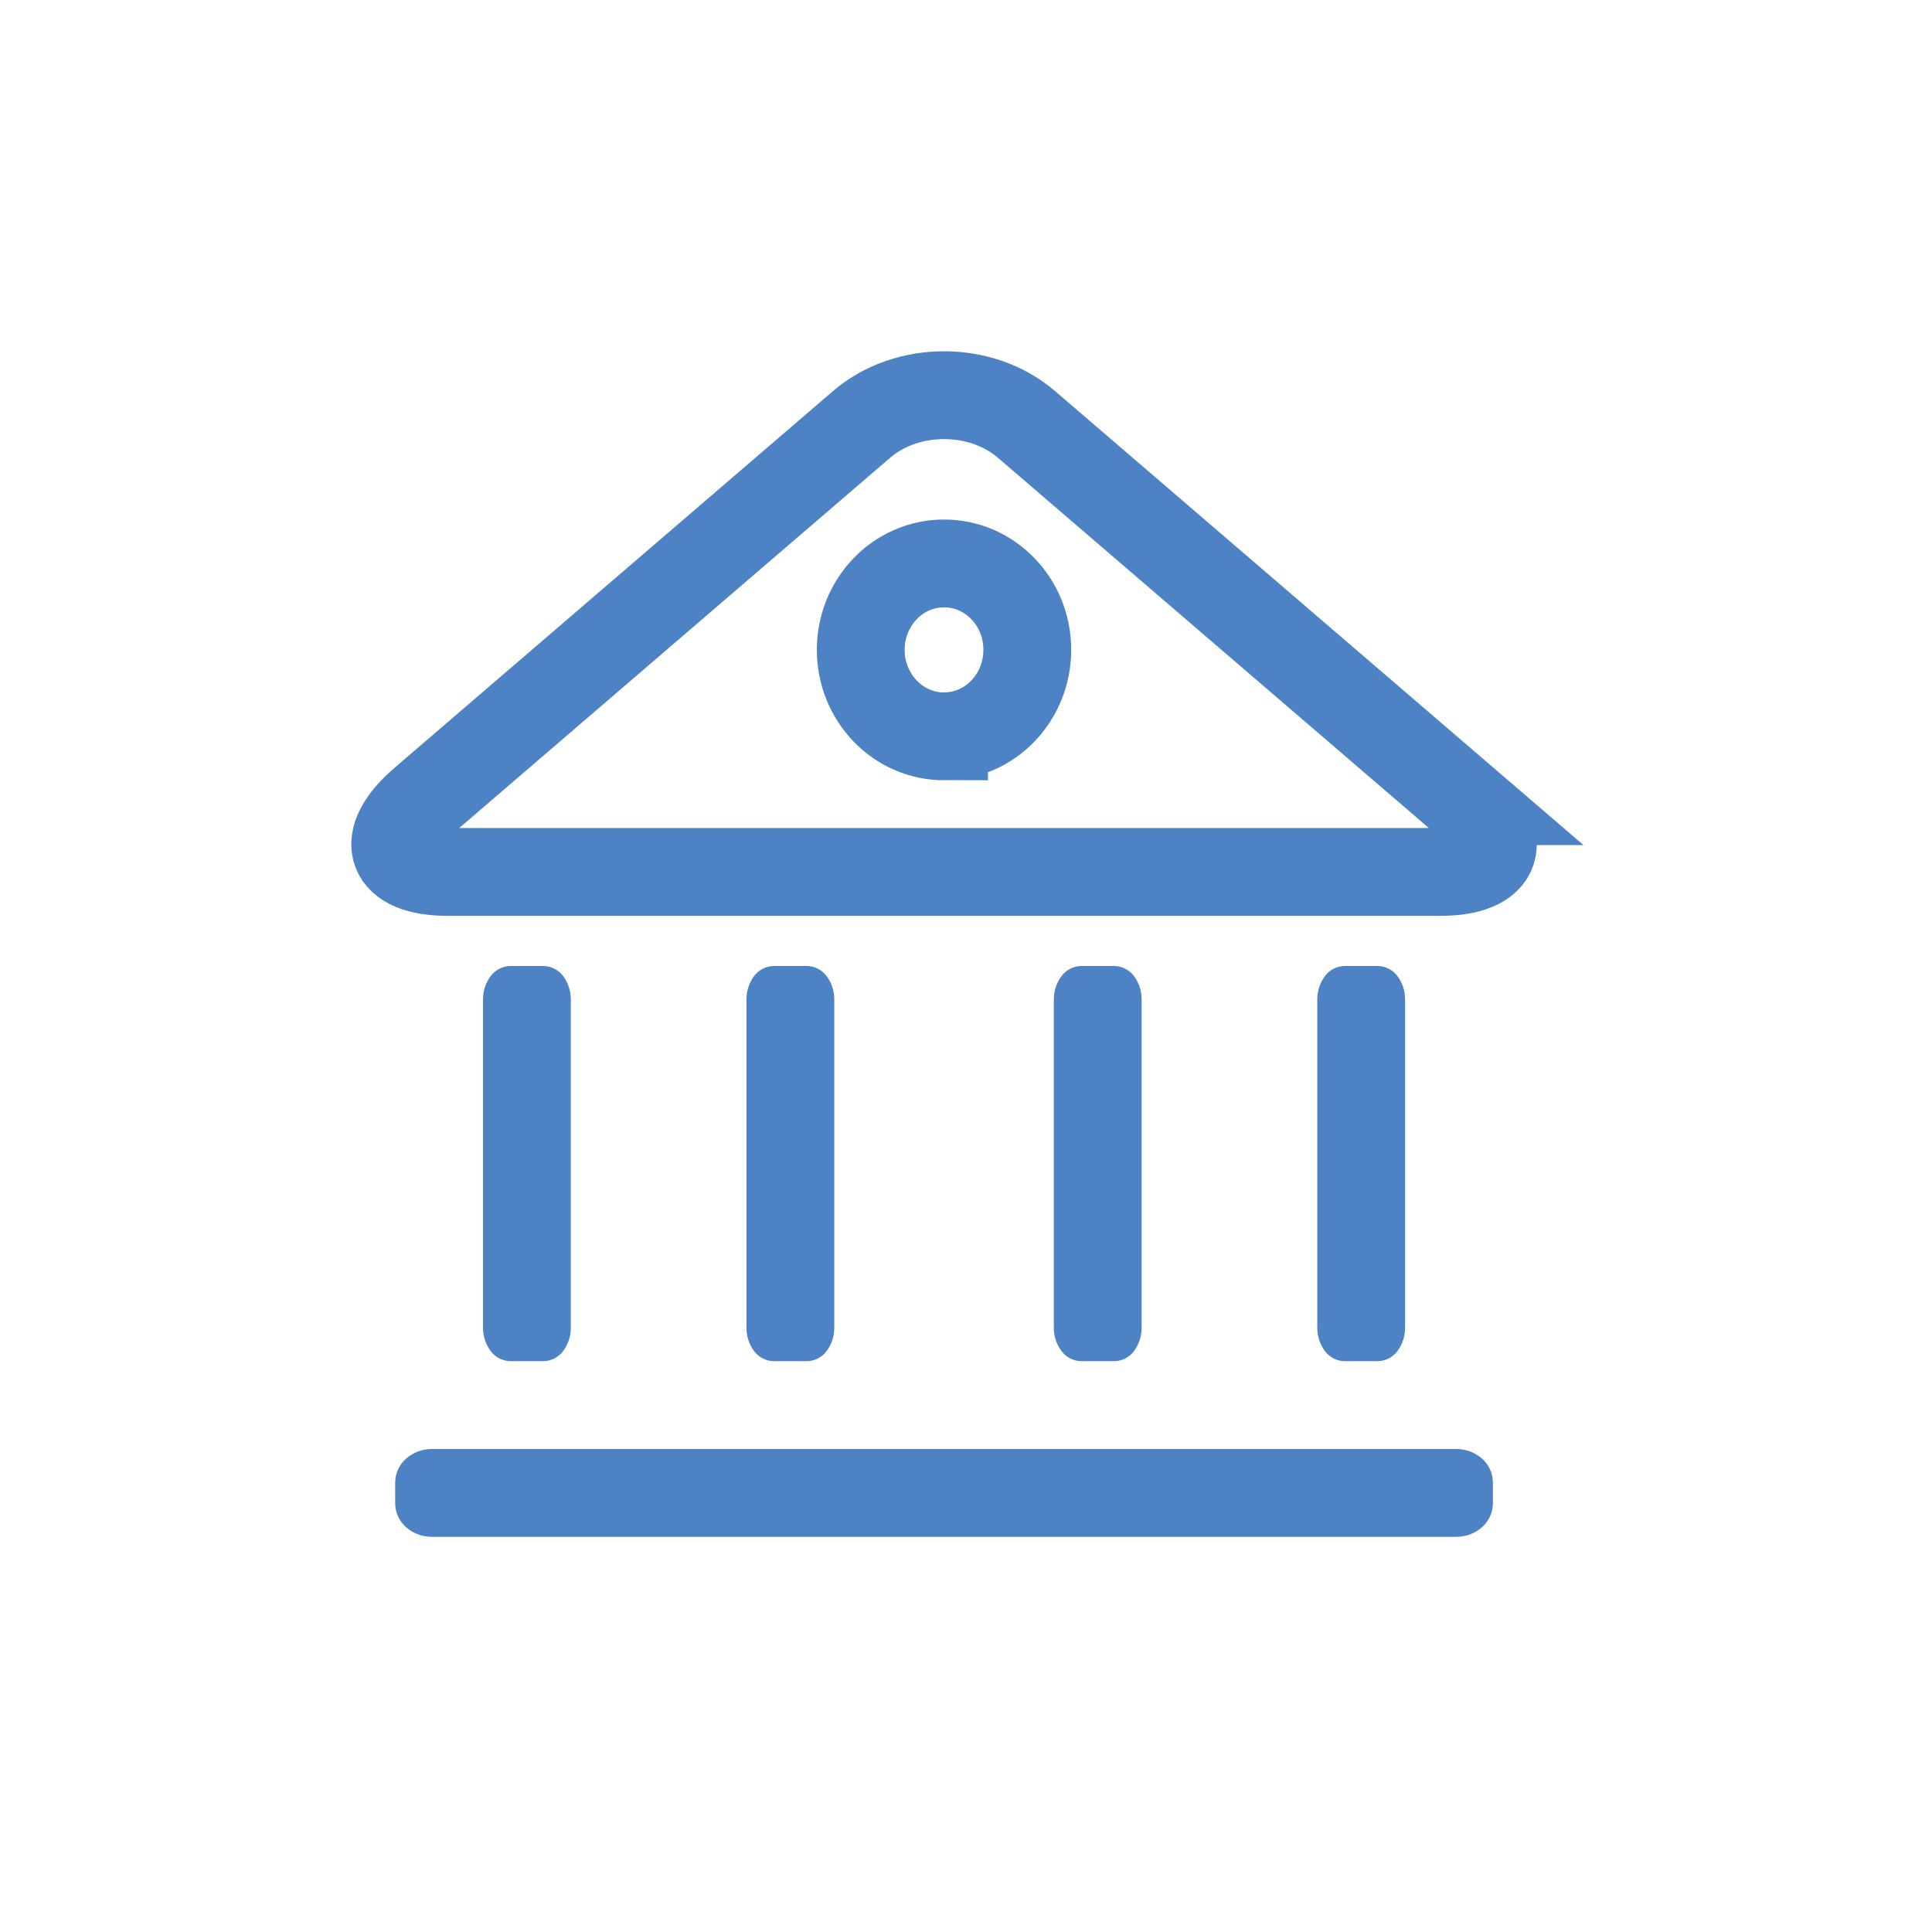 <svg xmlns="http://www.w3.org/2000/svg" width="44" height="44" viewBox="0 0 44 44">
    <g fill="none" fill-rule="evenodd">
        <g fill-rule="nonzero">
            <g>
                <g>
                    <g>
                        <g>
                            <path fill="#4D82C4" d="M24.171 24H.831c-.214 0-.42.077-.581.218-.159.138-.25.338-.25.548v.467c0 .21.091.411.25.55.16.14.367.217.58.217h23.341c.214 0 .42-.077.58-.218.158-.138.249-.338.249-.548v-.468c0-.21-.09-.41-.249-.548-.16-.14-.366-.218-.58-.218zM3.828 21.766c.112-.152.172-.335.172-.524v-7.484c0-.189-.06-.372-.172-.524-.108-.147-.28-.234-.462-.234h-.732c-.182 0-.354.087-.462.234-.112.152-.172.335-.172.524v7.484c0 .189.06.372.172.524.108.147.28.234.462.234h.732c.182 0 .354-.087.462-.234zM9.829 21.766c.111-.152.171-.335.171-.524v-7.485c0-.188-.06-.371-.171-.523-.108-.147-.279-.234-.46-.234H8.63c-.182 0-.352.087-.46.234-.11.152-.17.335-.17.523v7.486c0 .188.06.371.17.523.108.147.278.234.46.234h.738c.182 0 .353-.087.46-.234zM22.829 21.766c.111-.152.171-.335.171-.524v-7.484c0-.189-.06-.372-.171-.524-.108-.147-.28-.234-.462-.234h-.736c-.182 0-.353.087-.46.234-.111.152-.171.335-.171.523v7.486c0 .188.06.371.17.523.108.147.279.234.461.234h.736c.183 0 .354-.087.462-.234zM16.829 21.766c.11-.152.171-.335.171-.524v-7.484c0-.189-.06-.372-.171-.524-.108-.147-.28-.234-.462-.234h-.734c-.182 0-.353.087-.461.234-.112.152-.172.335-.172.524v7.484c0 .189.06.372.172.524.108.147.279.234.461.234h.734c.182 0 .354-.087.462-.234z" transform="translate(-517 -346) translate(0 119) translate(517 212) translate(0 15) translate(9 9)"/>
                            <path stroke="#4D82C4" stroke-width="2" d="M24.364 9.246L14.375.664c-1.032-.885-2.719-.885-3.751 0L.636 9.246c-1.033.889-.78 1.612.56 1.612h22.61c1.338 0 1.59-.723.558-1.612zM12.5 7.77c-1.048 0-1.897-.884-1.897-1.97 0-1.088.849-1.968 1.897-1.968 1.05 0 1.896.88 1.896 1.967 0 1.087-.846 1.97-1.896 1.97z" transform="translate(-517 -346) translate(0 119) translate(517 212) translate(0 15) translate(9 9)"/>
                        </g>
                    </g>
                </g>
            </g>
        </g>
    </g>
</svg>
